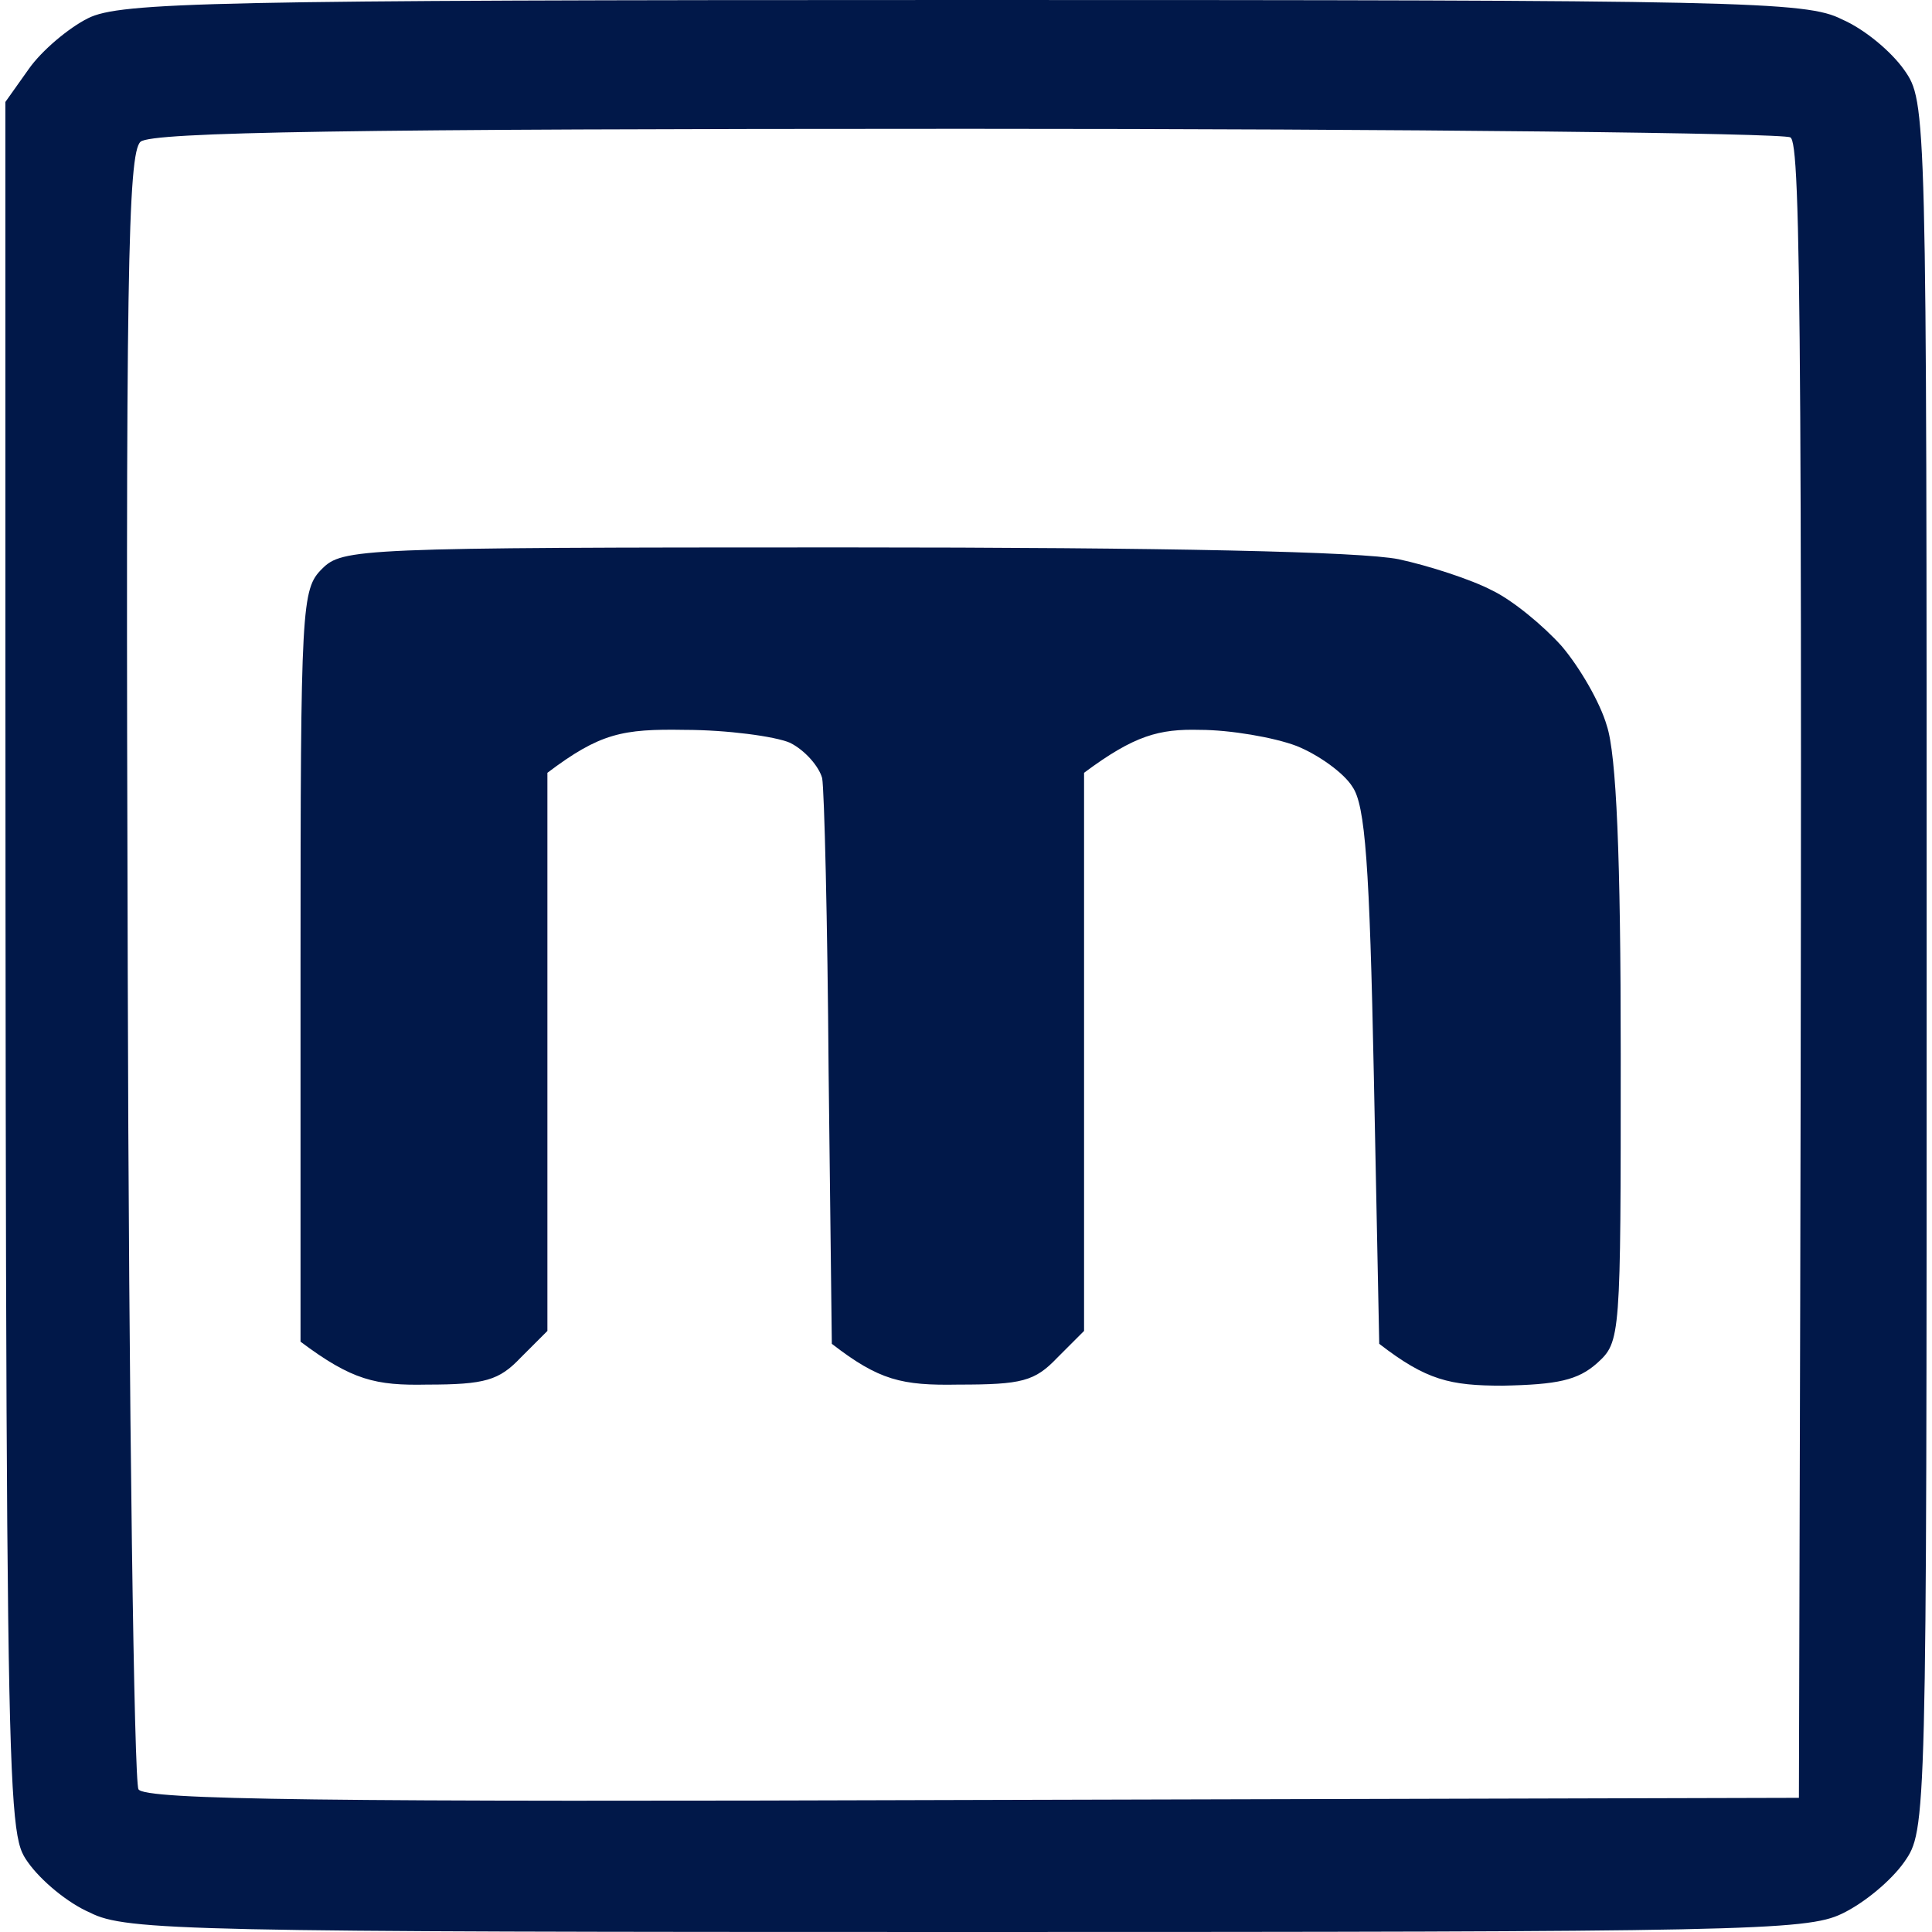 <svg version="1.2" xmlns="http://www.w3.org/2000/svg" viewBox="0 0 180 180" width="180" height="180">
  <style type="text/css">
    path {
    fill: #011849
    }
    @media (prefers-color-scheme: dark) {
    path {
    fill: #fff;
    }
    }
  </style>
  <g id="Background">
    <path id="Path 0" fill-rule="evenodd" class="s0"
      d="m89.8 0c72.4 0 78.5 0.1 81.8 1.8 2.1 0.9 4.6 3 5.8 4.7 2.1 3 2.1 3.3 2.1 83.5 0 80.2 0 80.5-2.1 83.5-1.2 1.7-3.7 3.8-5.8 4.8-3.3 1.6-9.4 1.7-81.6 1.7-72.2 0-78.3-0.1-81.6-1.8-2.1-0.9-4.6-3-5.8-4.7-2.1-3-2.1-3.3-2.1-164l2.2-3.1c1.2-1.7 3.7-3.8 5.5-4.7 3-1.5 11.5-1.7 81.5-1.7zm-77.9 90c0.1 41.5 0.6 76.1 1 76.7 0.5 1 17.5 1.2 77.7 1l77-0.2c0.4-137.2 0.2-154.2-0.8-154.7-0.6-0.4-35.2-0.8-76.8-0.8-57.3 0-75.8 0.3-76.9 1.2-1.2 1-1.4 13-1.2 76.7z"/>
    <path id="Path 1" class="s0"
      d="m78.5 51c30.6 0 48.3 0.4 51.8 1.1 2.8 0.6 6.8 1.9 8.7 2.9 1.9 0.9 4.8 3.3 6.5 5.2 1.7 2 3.6 5.3 4.2 7.4 0.9 2.7 1.3 12.2 1.3 30.6 0 26.5 0 26.8-2.2 28.8-1.8 1.6-3.7 2-8.8 2.1-4.9 0-7.1-0.5-11.5-3.9l-0.5-24.9c-0.4-19.7-0.8-25.3-2-27-0.8-1.3-3.2-3-5.2-3.8-2.1-0.8-6.2-1.5-9-1.5-3.8-0.1-6.1 0.5-10.8 4v52l-2.5 2.5c-2.1 2.2-3.3 2.5-9.2 2.5-5.3 0.1-7.4-0.4-11.8-3.8l-0.3-25.4c-0.1-13.9-0.4-26.2-0.6-27.3-0.3-1.1-1.6-2.6-3-3.3-1.4-0.6-5.9-1.2-9.8-1.2-5.8-0.1-7.9 0.3-12.8 4v52l-2.5 2.5c-2 2.1-3.3 2.5-8.7 2.5-4.8 0.1-7-0.4-11.8-4v-35c0-33.7 0.1-35.1 2-37 1.9-1.9 3.3-2 48.5-2z"/>
  </g>
</svg>